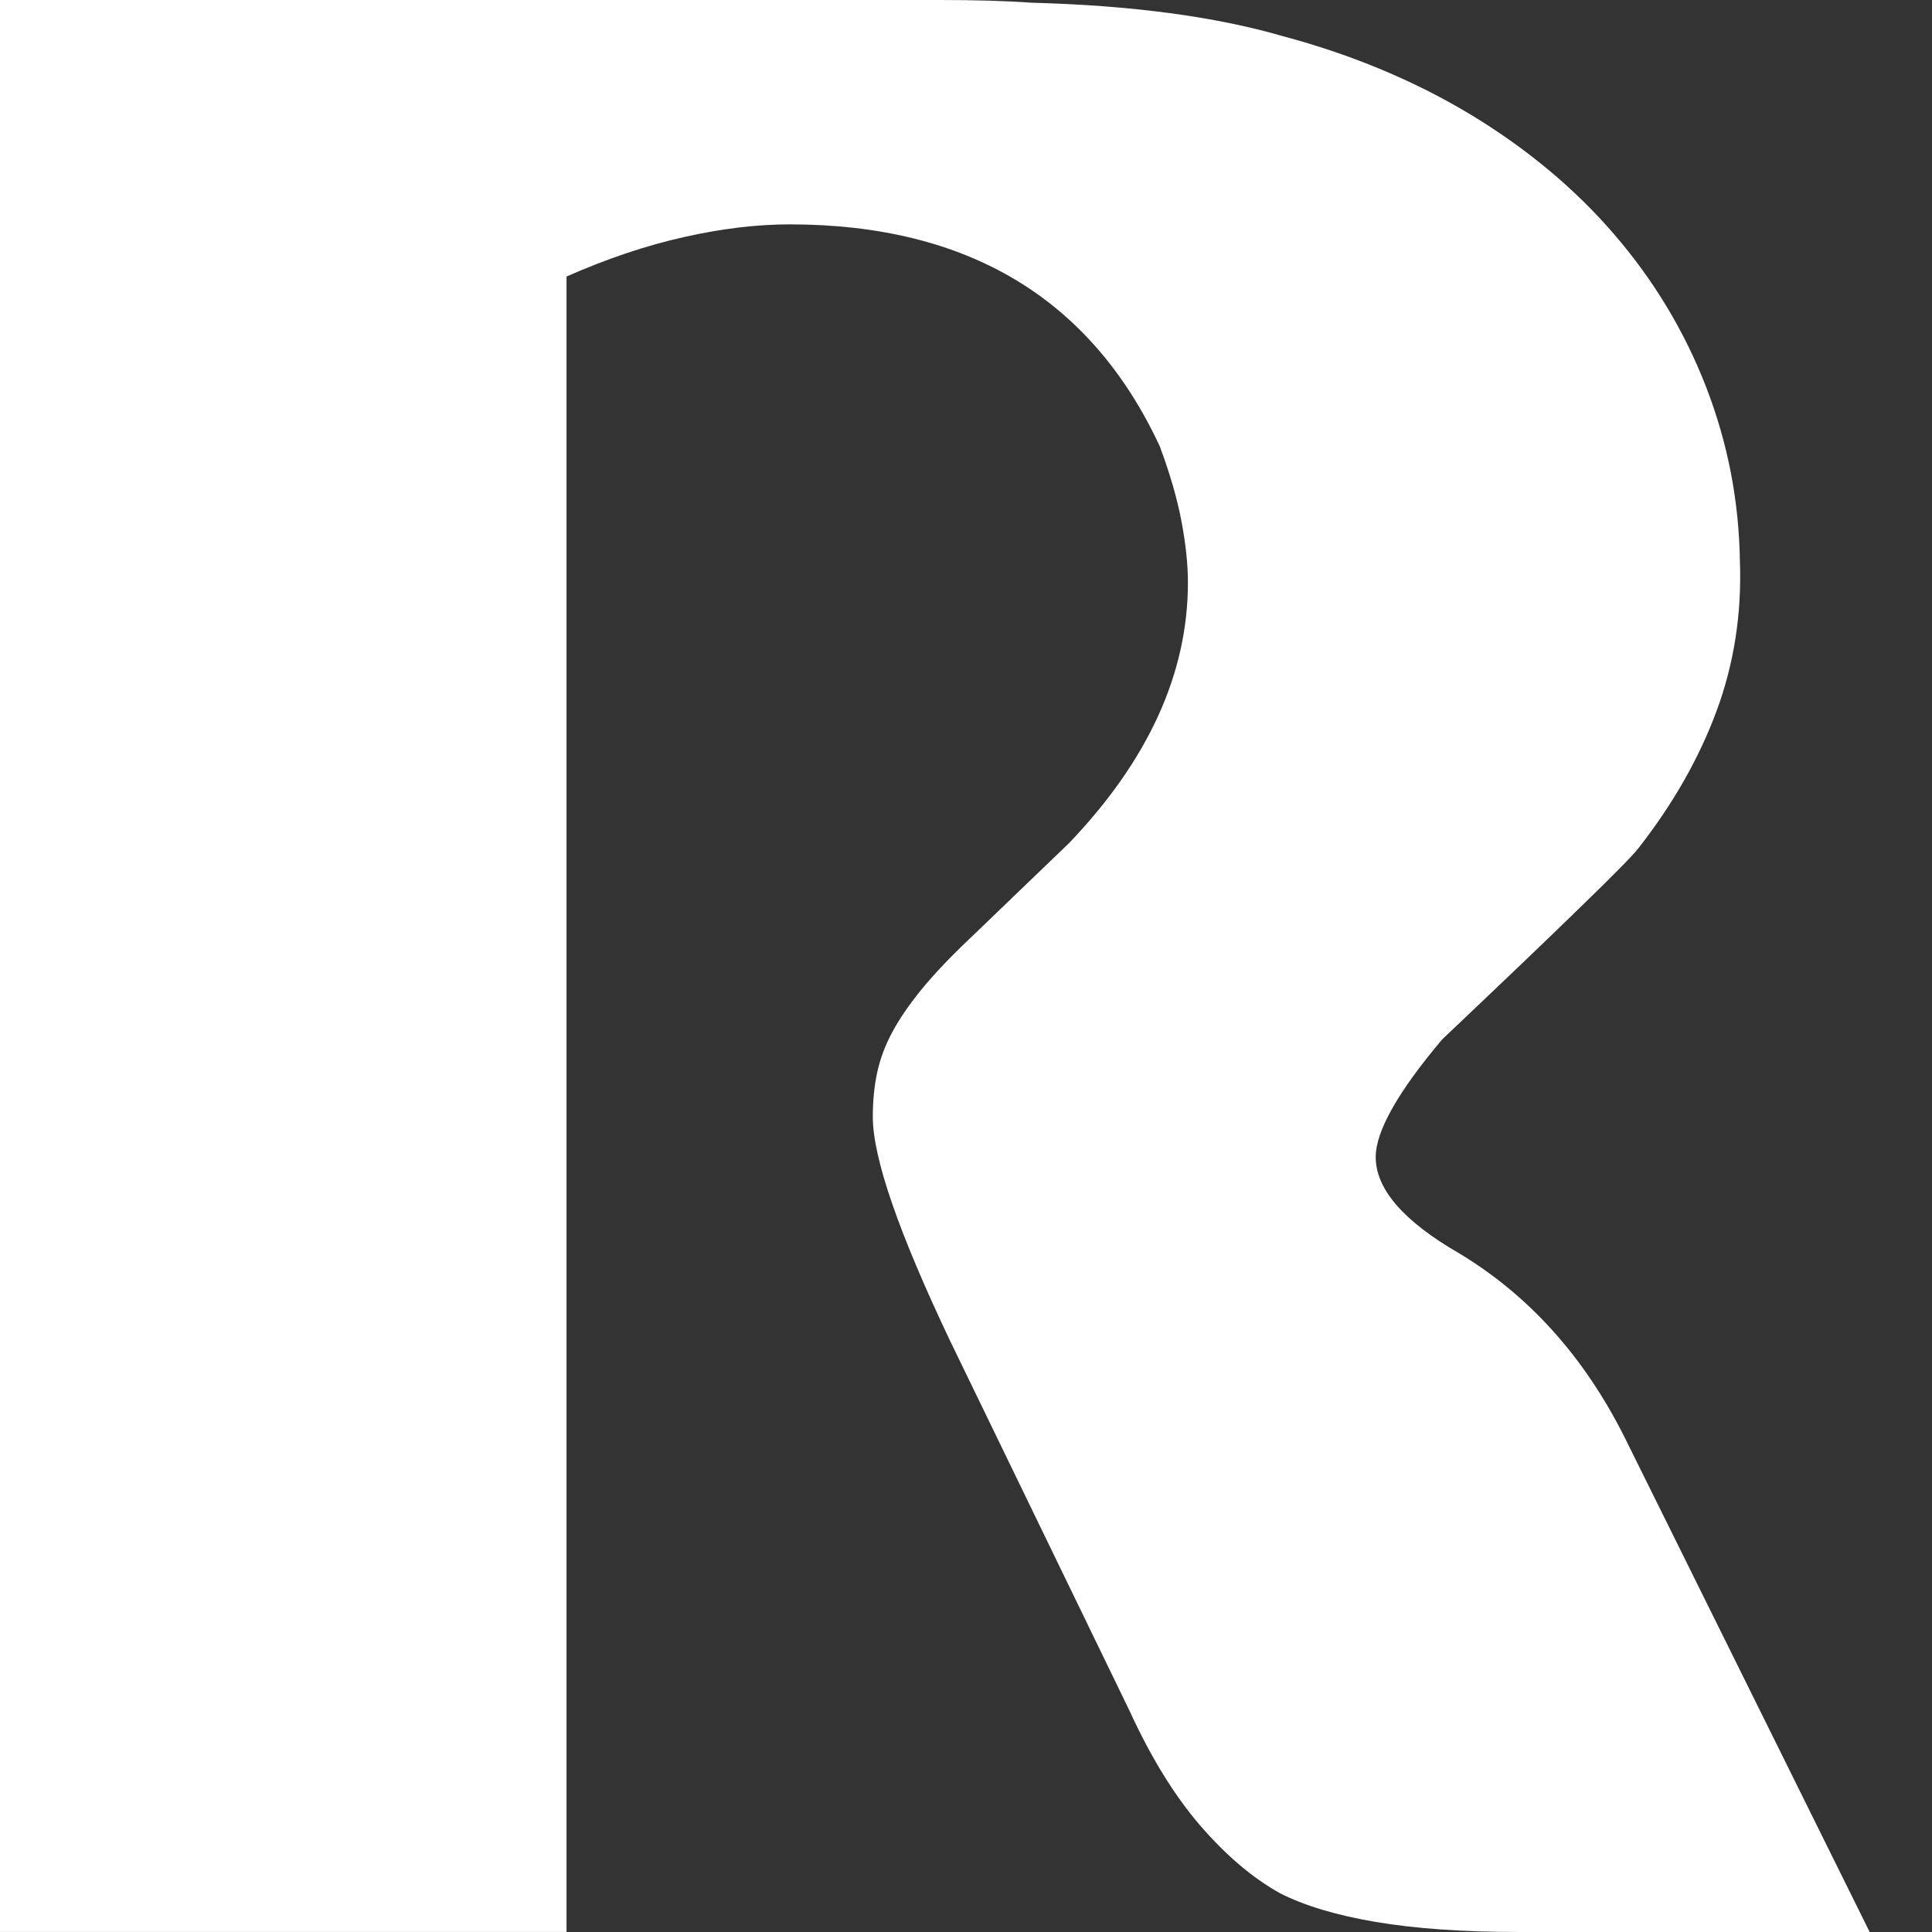 <?xml version="1.0" encoding="UTF-8"?>
<svg width="30px" height="30px" viewBox="0 0 30 30" version="1.1" xmlns="http://www.w3.org/2000/svg" xmlns:xlink="http://www.w3.org/1999/xlink">
    <rect x="0" y="0" width="30" height="30" fill="#333333" stroke="none"/>
    <title>R_Cable_logo</title>
    <g id="LOGOS-PROVIDERS" stroke="none" stroke-width="1" fill="none" fill-rule="evenodd">
        <g id="logos-providers" transform="translate(-133, -1366)" fill="#FFFFFF" fill-rule="nonzero">
            <g id="Group-2" transform="translate(51, 1357)">
                <g id="R_Cable_logo" transform="translate(82, 9)">
                    <path d="M29.032,30 L25.219,22.303 C24.591,21.058 23.736,20.11 22.655,19.46 C21.793,18.962 21.362,18.464 21.362,17.967 C21.362,17.566 21.705,16.957 22.393,16.141 C23.313,15.269 24.029,14.585 24.54,14.087 C25.052,13.59 25.352,13.285 25.439,13.174 C25.98,12.483 26.385,11.77 26.656,11.037 C26.926,10.305 27.047,9.531 27.017,8.713 C27.003,7.772 26.827,6.871 26.491,6.006 C26.155,5.141 25.681,4.354 25.067,3.641 C24.454,2.929 23.713,2.311 22.844,1.784 C21.974,1.259 20.999,0.85 19.918,0.561 C18.866,0.256 17.566,0.083 16.018,0.042 C15.609,0.013 15.134,0 14.594,0 L0,0 L0,29.999 L8.797,29.999 L8.797,4.294 C9.425,4.017 10.031,3.813 10.617,3.682 C11.202,3.55 11.75,3.484 12.261,3.484 C15.024,3.484 16.939,4.633 18.008,6.928 C18.168,7.357 18.281,7.748 18.347,8.101 C18.413,8.453 18.446,8.768 18.446,9.044 C18.446,10.456 17.831,11.804 16.602,13.09 L15.09,14.544 C14.768,14.847 14.509,15.12 14.311,15.362 C14.113,15.605 13.96,15.829 13.85,16.037 C13.74,16.243 13.664,16.451 13.62,16.659 C13.575,16.866 13.553,17.095 13.553,17.343 C13.553,17.98 13.955,19.143 14.757,20.829 L17.535,26.556 C17.871,27.289 18.239,27.887 18.639,28.349 C19.04,28.813 19.452,29.162 19.876,29.398 C20.254,29.591 20.75,29.74 21.364,29.844 C21.976,29.948 22.721,30 23.598,30 L29.032,30 Z" id="Path"></path>
                </g>
            </g>
        </g>
    </g>
</svg>